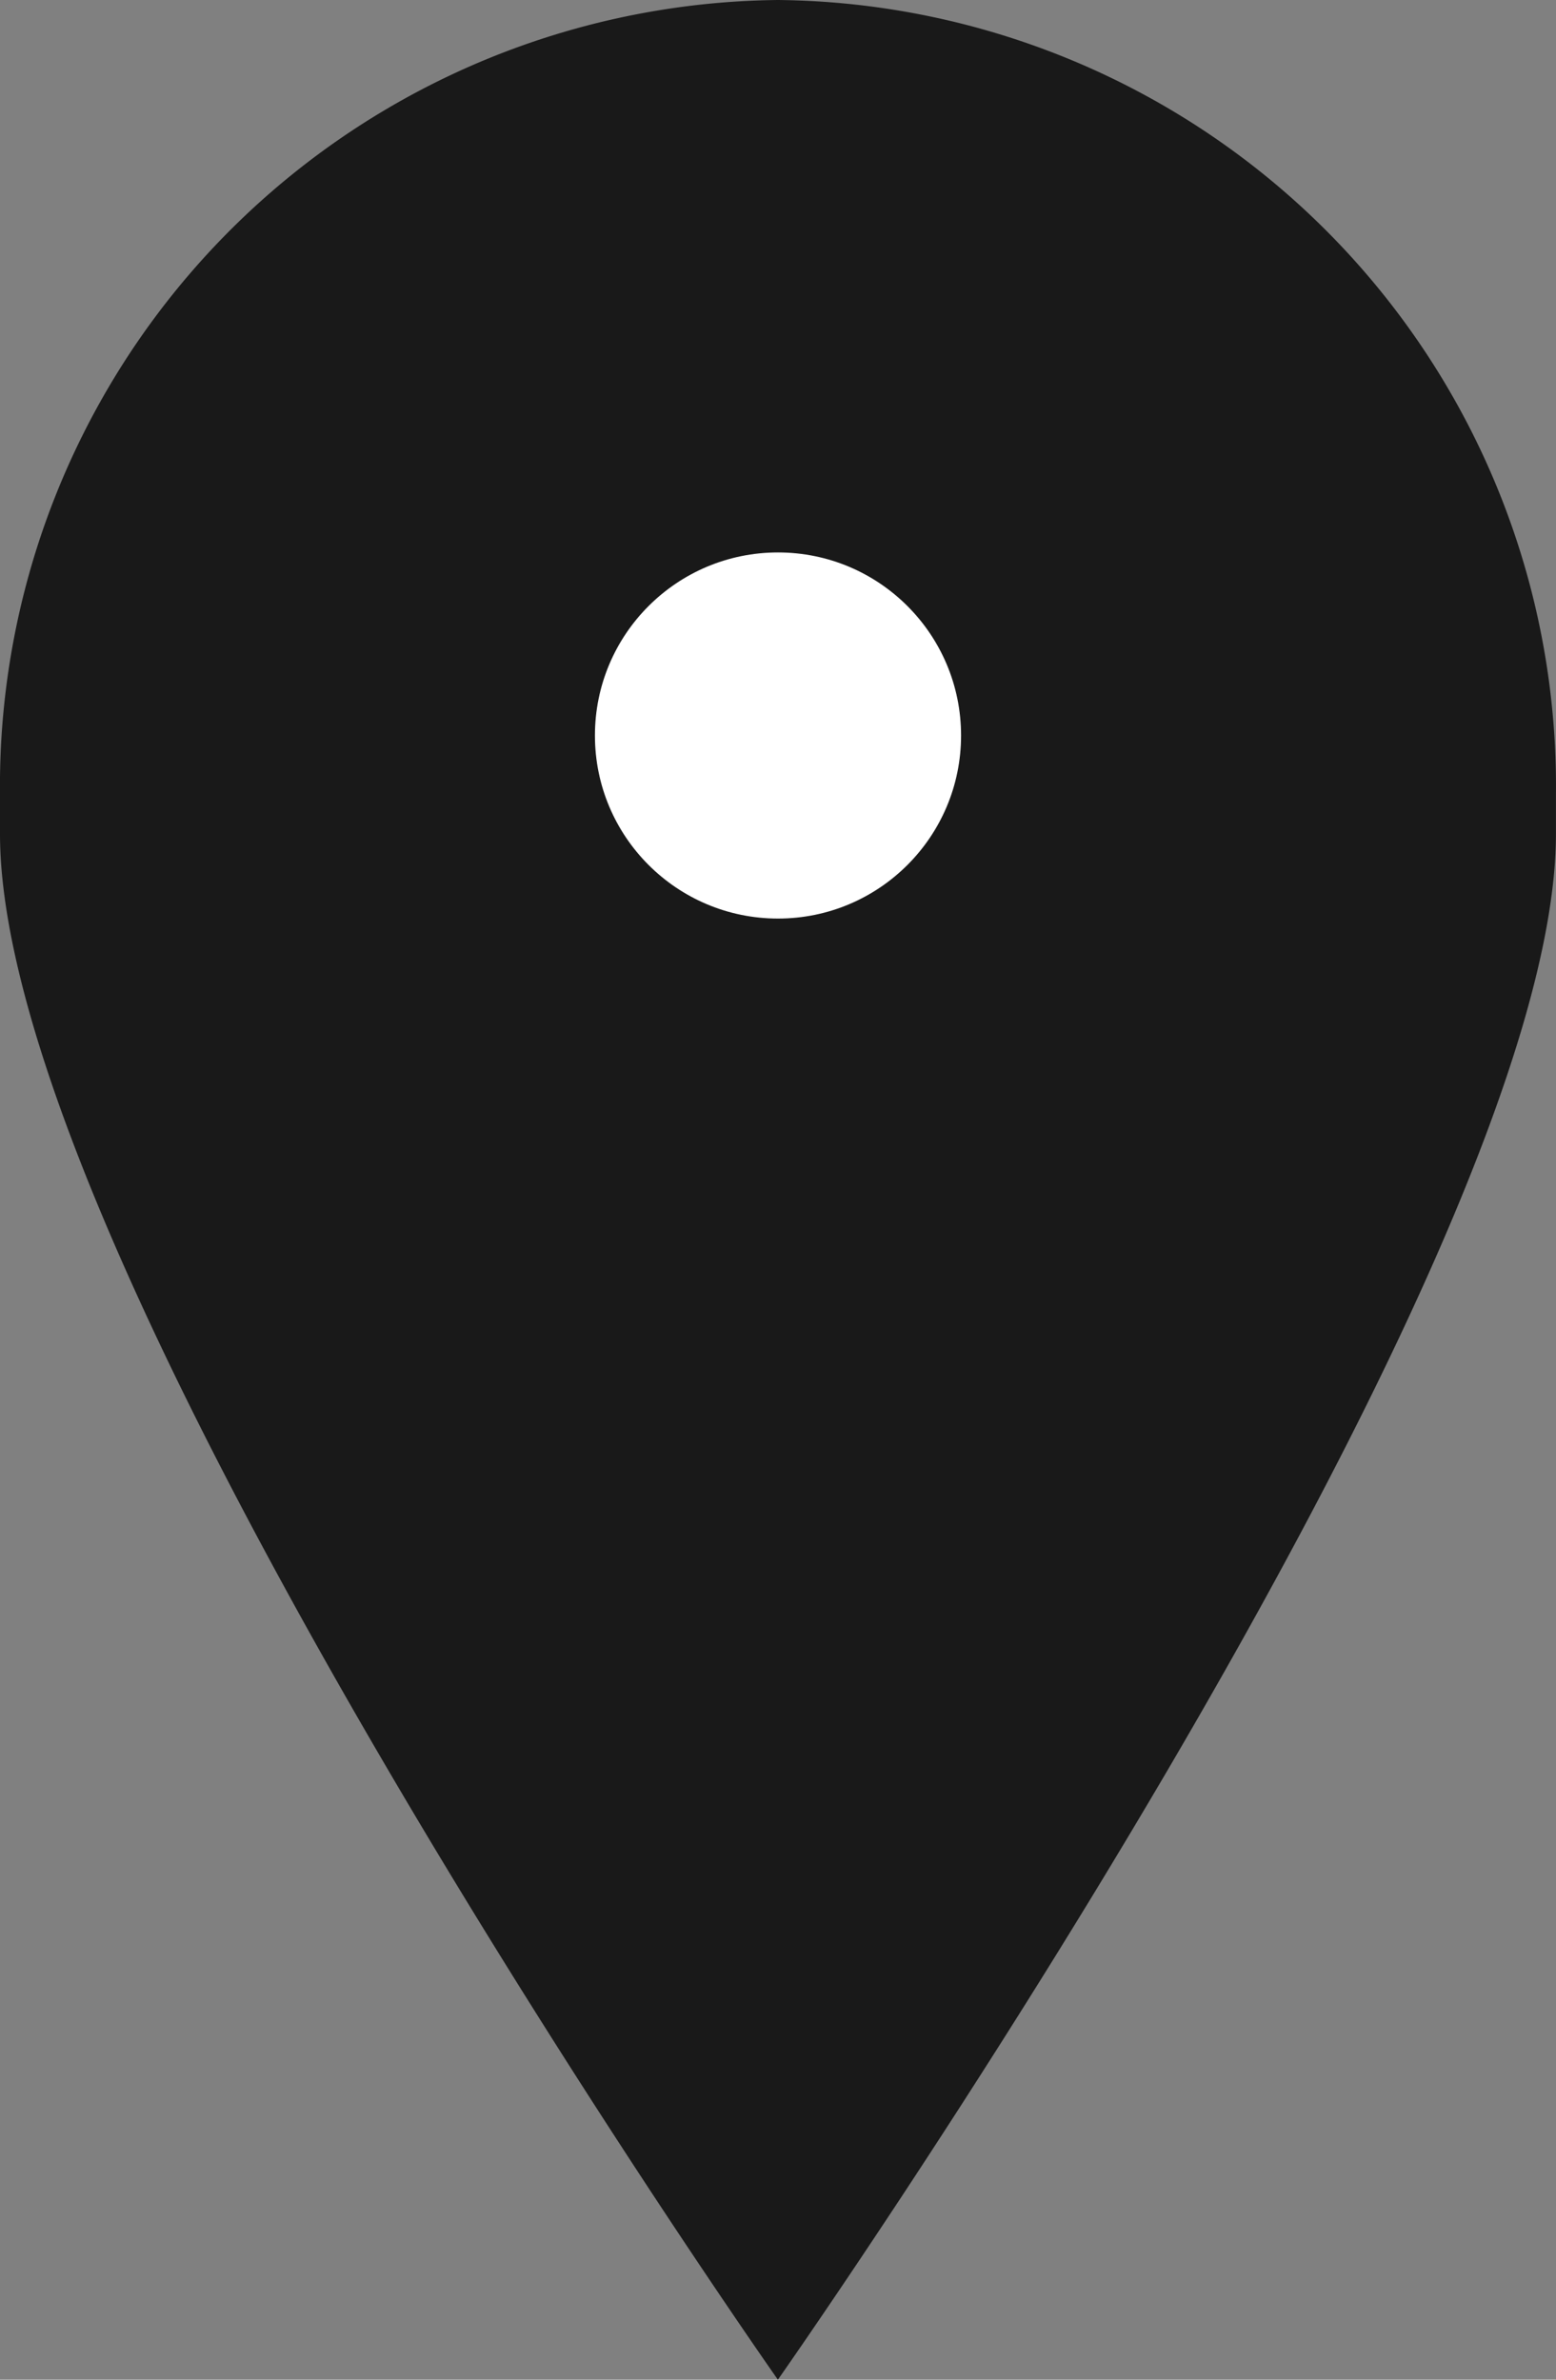 <?xml version="1.0" encoding="UTF-8"?> <svg xmlns="http://www.w3.org/2000/svg" xmlns:xlink="http://www.w3.org/1999/xlink" width="26.154" height="40" viewBox="0 0 26.154 40"><rect x="0" y="0" width="26.154" height="40" fill="#808080" stroke="none"/><defs><clipPath id="clip-path"><rect id="Rectangle_1179" data-name="Rectangle 1179" width="26.154" height="40" fill="#191919"></rect></clipPath></defs><g id="pin-icon_partner_small" transform="translate(0 0)"><g id="Group_386" data-name="Group 386" transform="translate(0 0)" clip-path="url(#clip-path)"><path id="Path_2853" data-name="Path 2853" d="M13.077,0A13.212,13.212,0,0,0,0,13.343v.673C0,21.393,13.075,40,13.075,40S26.153,21.393,26.153,14.016v-.673A13.211,13.211,0,0,0,13.077,0" transform="translate(0 0)" fill="#191919"></path><circle id="Ellipse_12" data-name="Ellipse 12" cx="3.077" cy="3.077" r="3.077" transform="translate(10 9.286)" fill="#fff"></circle></g></g></svg> 